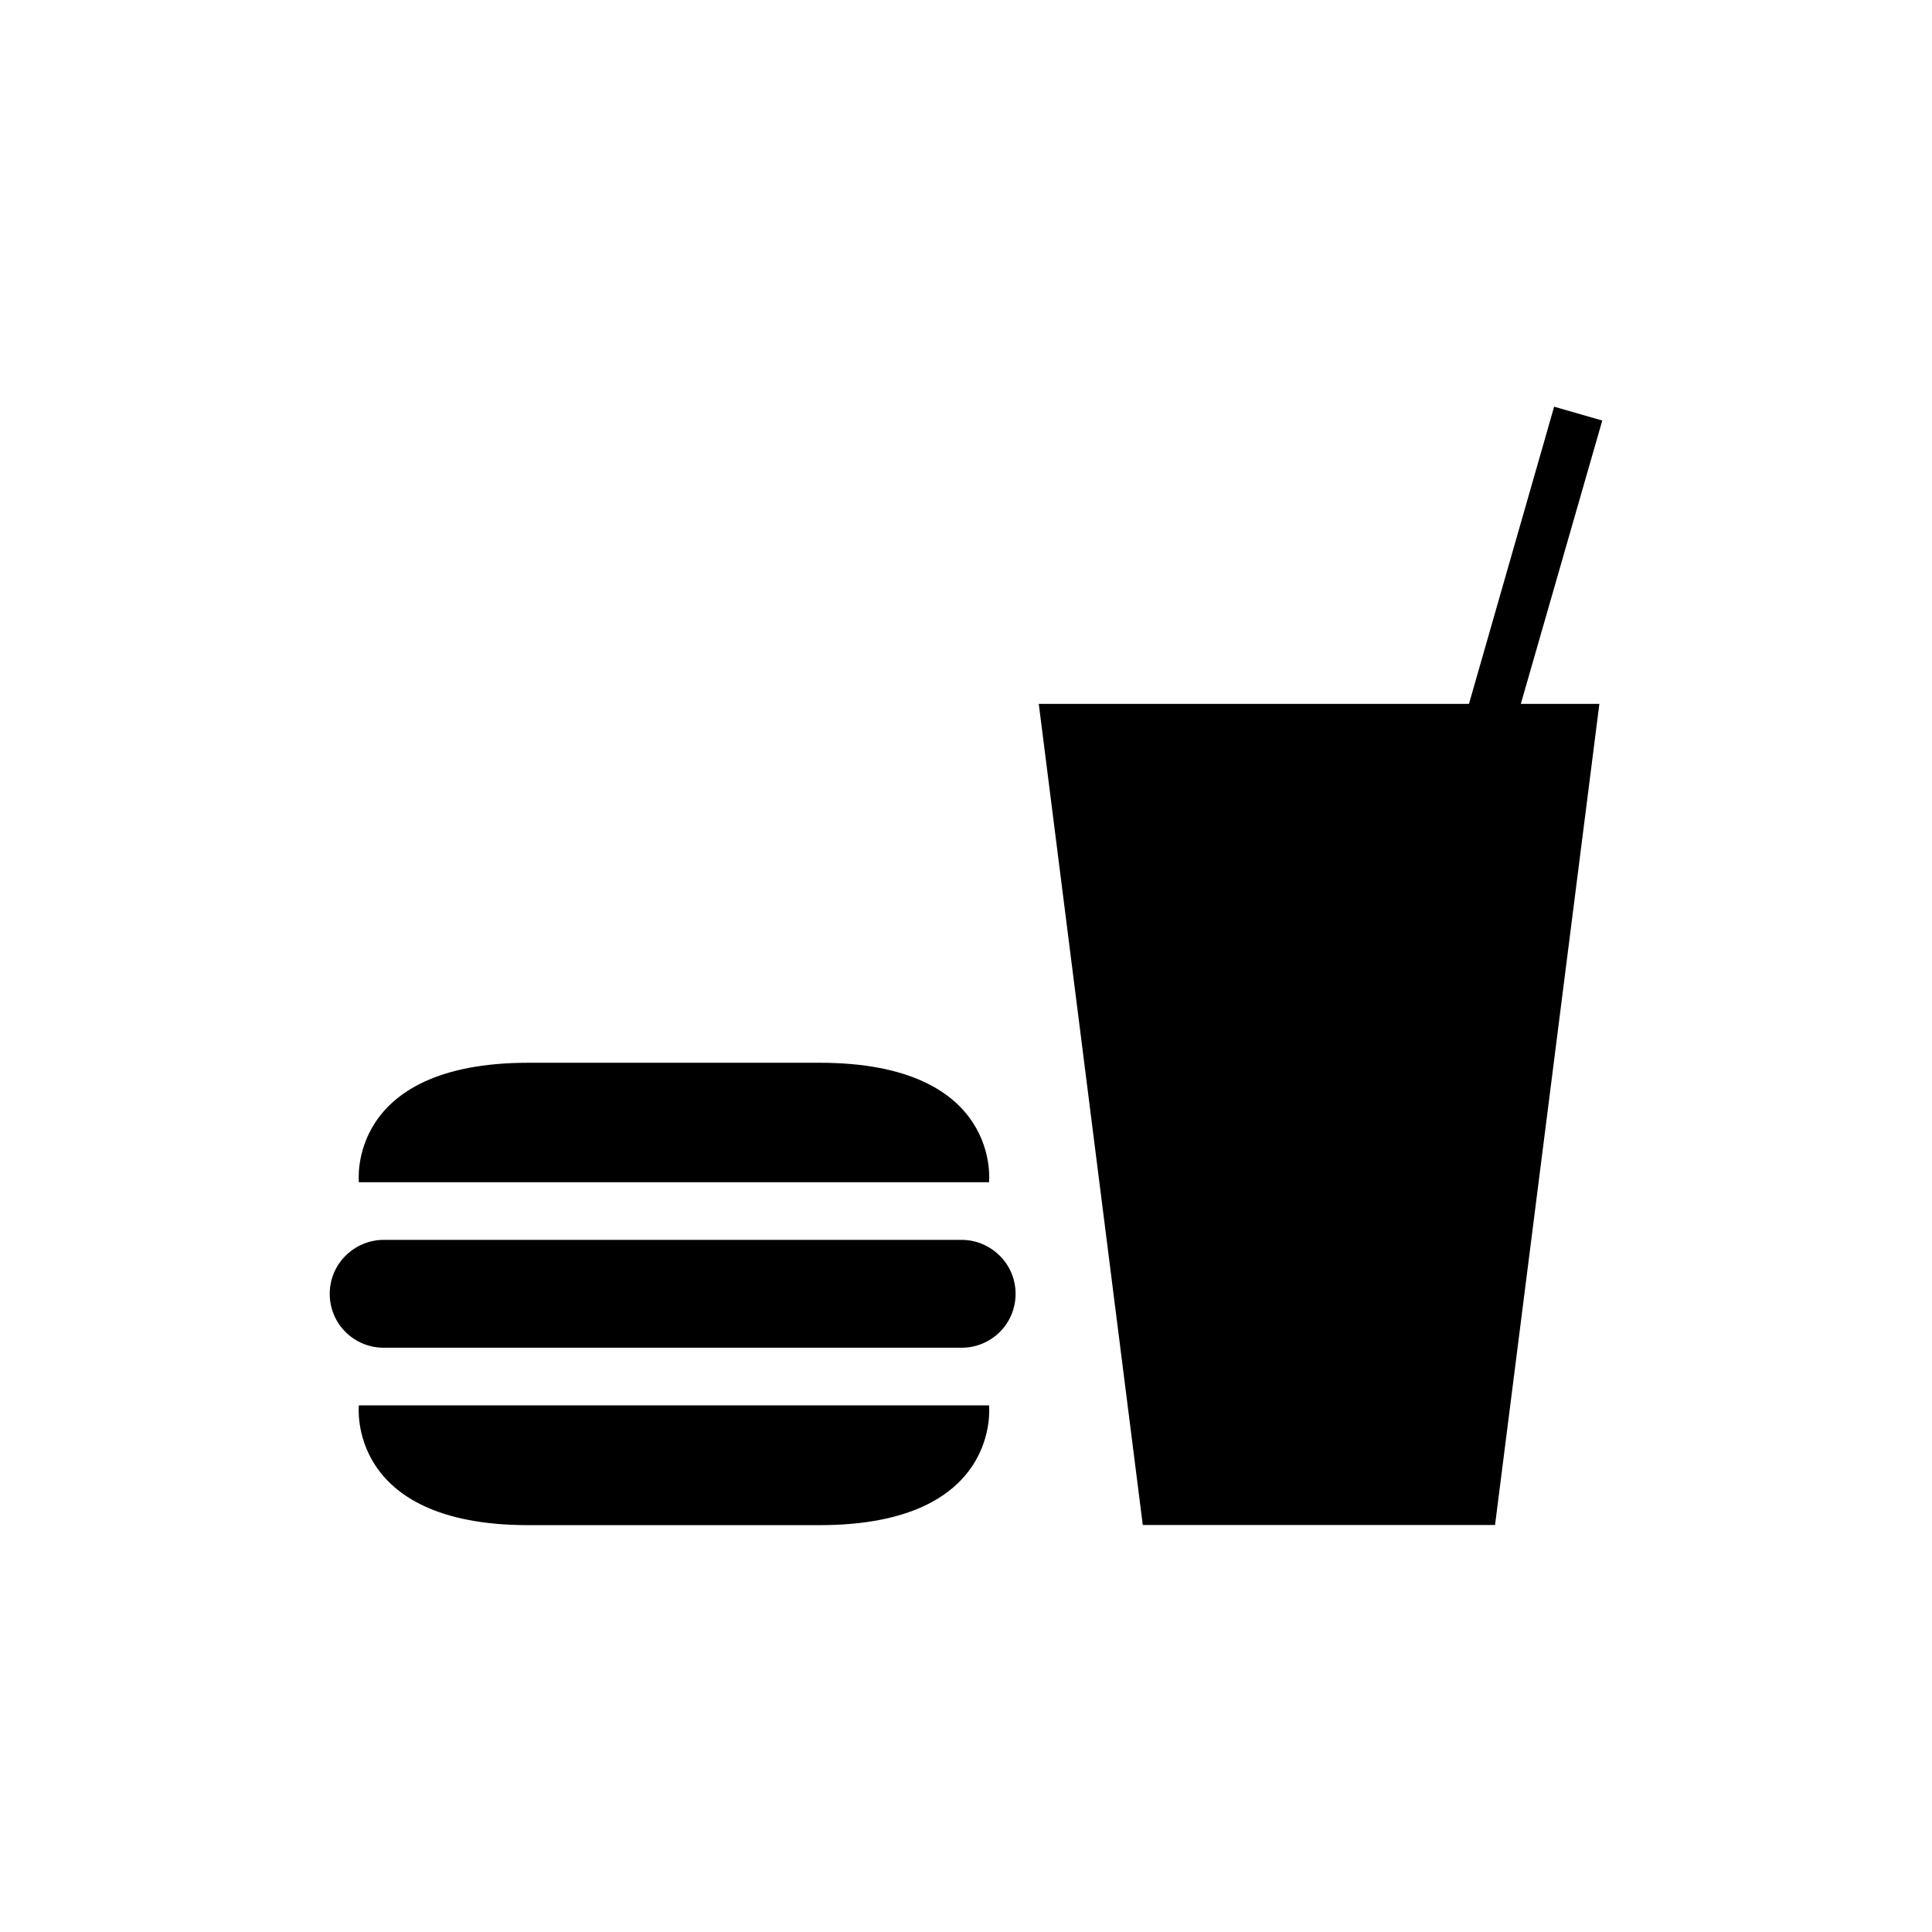 <?xml version="1.0" encoding="UTF-8"?>
<svg xmlns="http://www.w3.org/2000/svg" width="12" height="12" viewBox="0 0 12 12" fill="none">
  <path d="M9.653 2.526L9.124 4.372H6.452L7.098 9.472H9.286L9.934 4.372H9.446L9.952 2.612L9.653 2.526Z" fill="black"></path>
  <path d="M6.143 7.343C6.143 7.343 6.225 6.601 5.09 6.601H3.282C2.149 6.601 2.229 7.343 2.229 7.343H6.143Z" fill="black"></path>
  <path d="M2.229 8.729C2.229 8.729 2.149 9.473 3.282 9.473H5.09C6.225 9.473 6.143 8.729 6.143 8.729H2.229Z" fill="black"></path>
  <path d="M5.973 7.701H2.383C2.294 7.701 2.209 7.737 2.146 7.8C2.083 7.862 2.048 7.948 2.048 8.036C2.048 8.125 2.083 8.211 2.146 8.273C2.209 8.336 2.294 8.371 2.383 8.371H5.973C6.062 8.371 6.147 8.336 6.21 8.273C6.273 8.211 6.308 8.125 6.308 8.036C6.308 7.948 6.273 7.862 6.21 7.8C6.147 7.737 6.062 7.701 5.973 7.701Z" fill="black"></path>
</svg>
